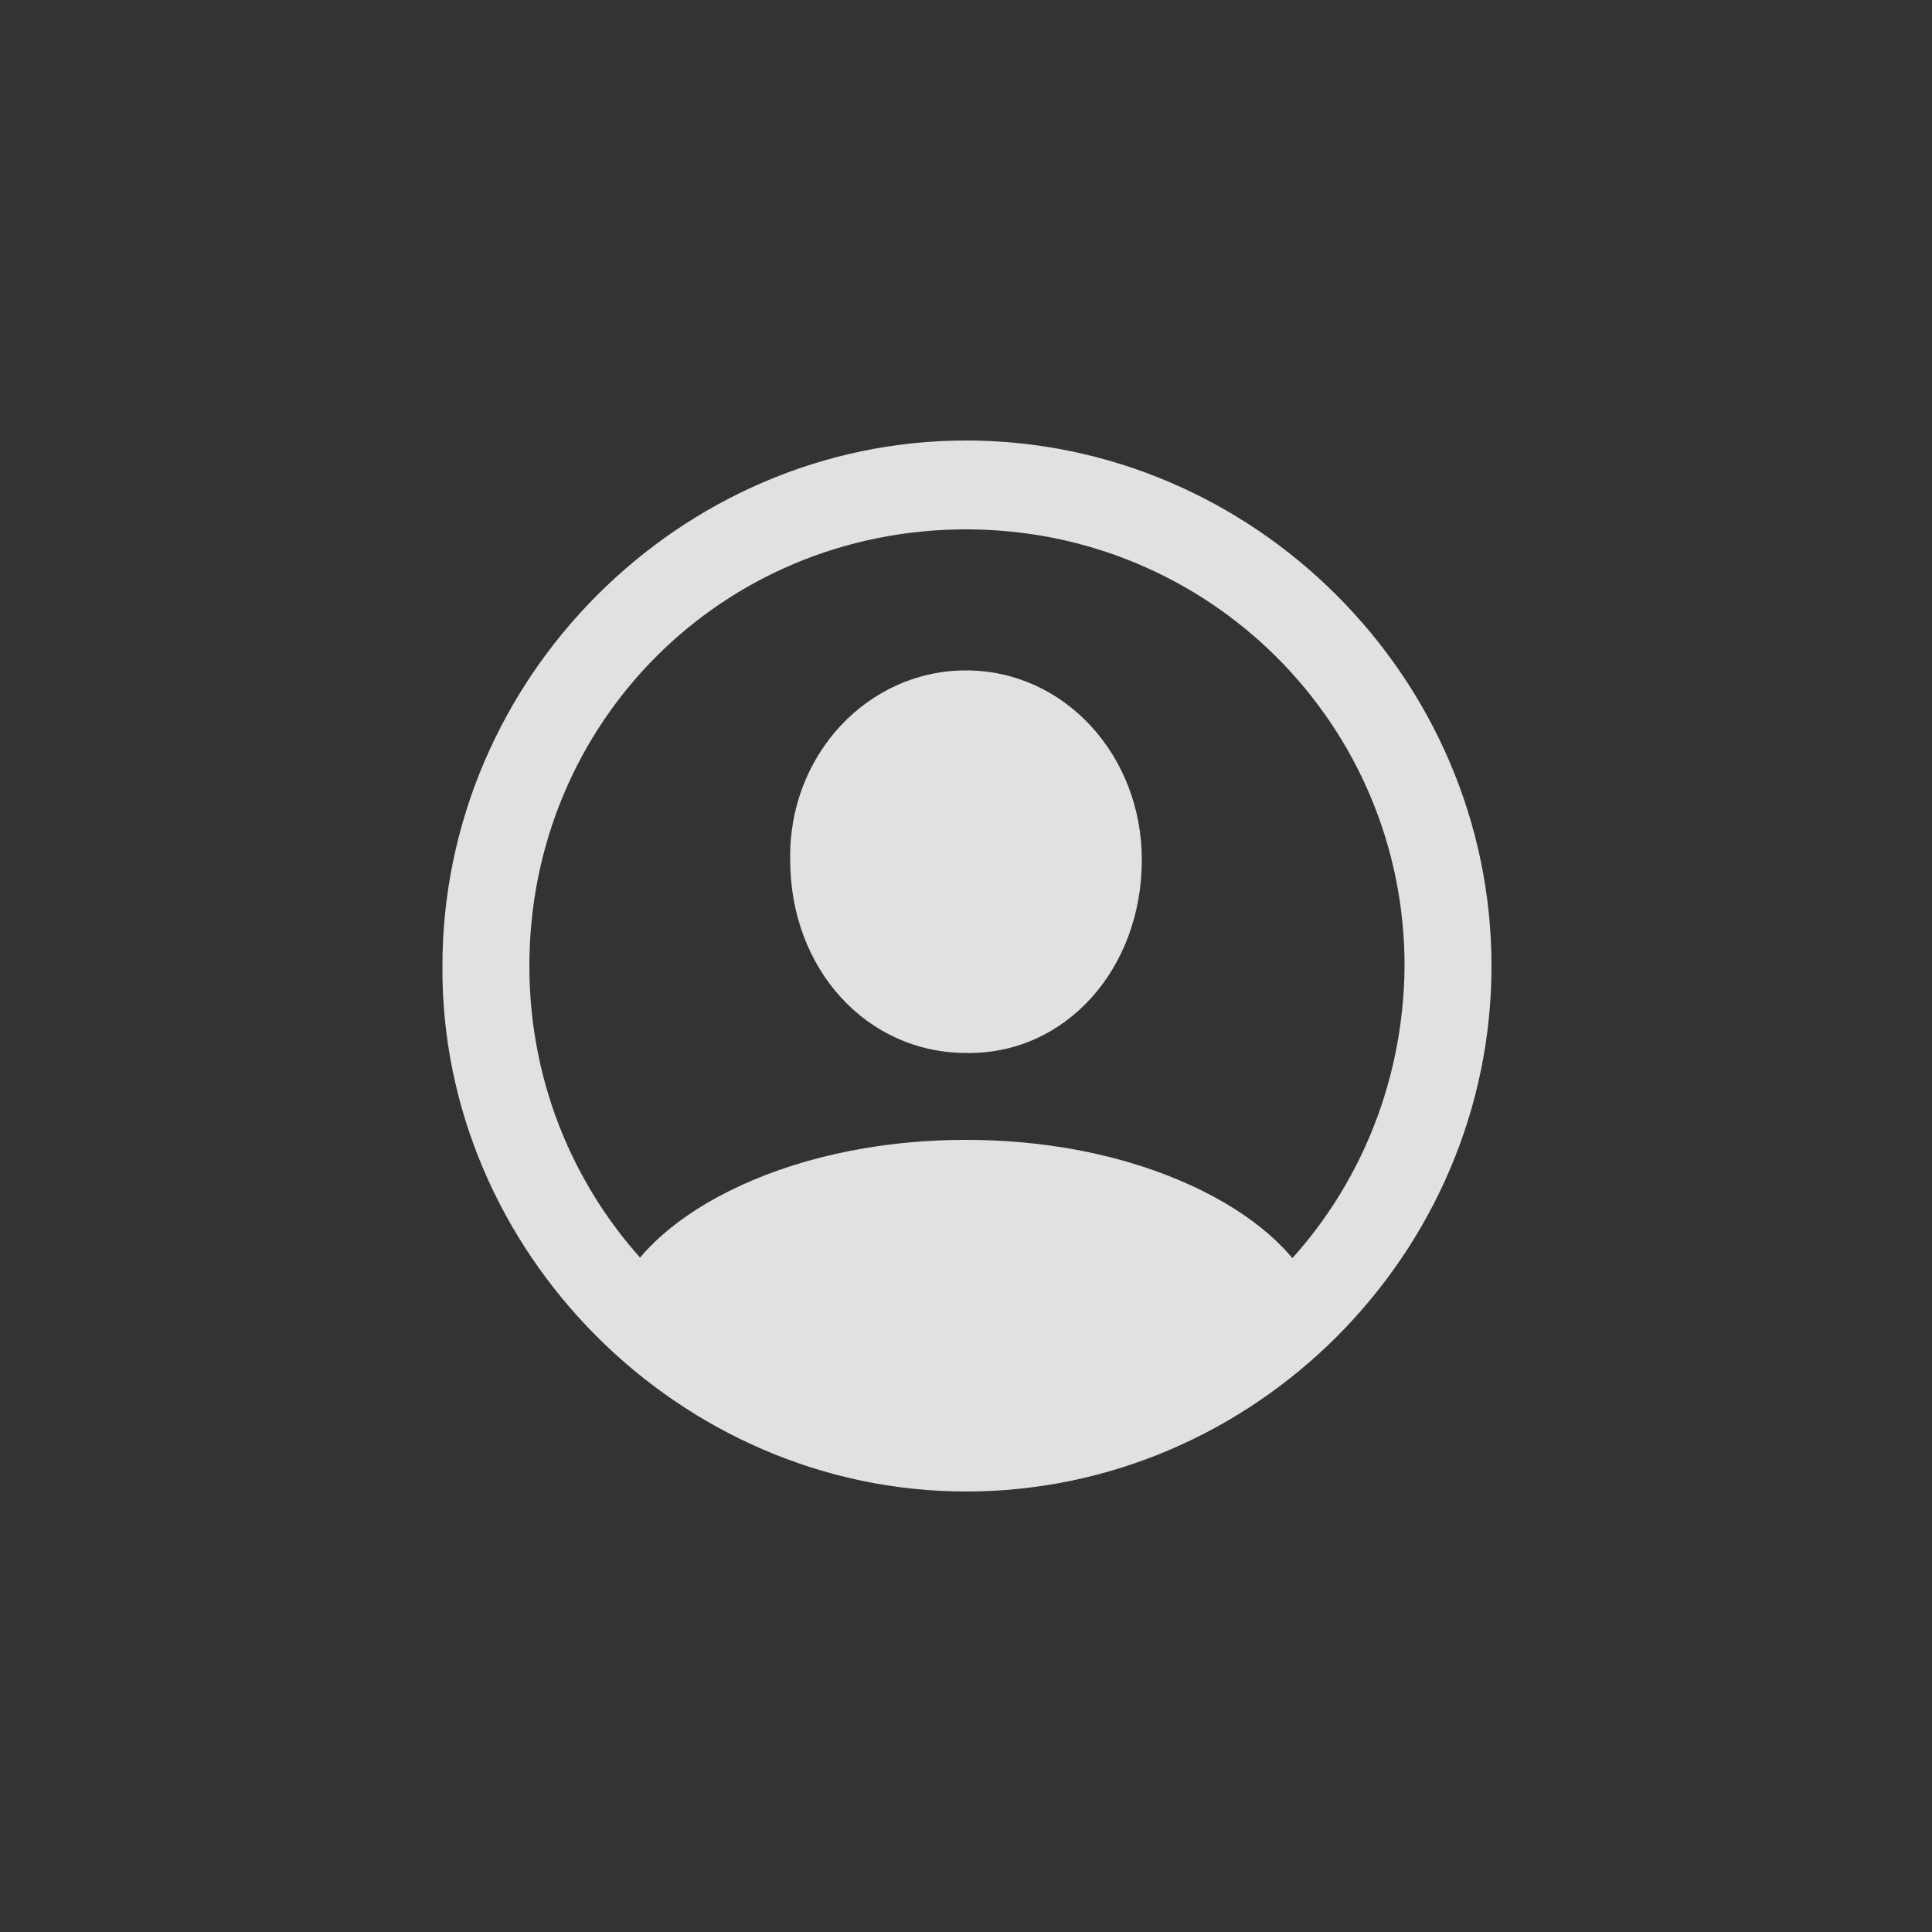 <?xml version="1.0" encoding="utf-8"?>
<!-- Generator: Adobe Illustrator 28.3.0, SVG Export Plug-In . SVG Version: 6.00 Build 0)  -->
<!DOCTYPE svg PUBLIC "-//W3C//DTD SVG 1.1//EN" "http://www.w3.org/Graphics/SVG/1.1/DTD/svg11.dtd">
<svg version="1.1" id="Layer_1" xmlns:x="http://ns.adobe.com/Extensibility/1.0/" xmlns:i="http://ns.adobe.com/AdobeIllustrator/10.0/" xmlns:graph="http://ns.adobe.com/Graphs/1.0/"
	 xmlns="http://www.w3.org/2000/svg" xmlns:xlink="http://www.w3.org/1999/xlink" x="0px" y="0px" viewBox="0 0 100 100"
	 style="enable-background:new 0 0 100 100;" xml:space="preserve">
<rect x="0" y="0" width="100" height="100" fill="#333333" stroke="none"/>
<style type="text/css">
	.st0{fill:#FFFFFF;fill-opacity:0.85;}
</style>
<path class="st0" d="M50,77.2c14.9,0,27.2-12.3,27.2-27.2c0-14.9-12.3-27.2-27.2-27.2c-14.8,0-27.1,12.3-27.1,27.2
	C22.8,64.8,35.2,77.2,50,77.2z M50,72.6c-12.6,0-22.6-10.1-22.6-22.6c0-12.6,10-22.6,22.6-22.6c12.6,0,22.7,10.1,22.7,22.6
	C72.6,62.6,62.6,72.6,50,72.6z M68.2,67.5l-0.1-0.3c-1.3-3.9-8.3-8.2-18.1-8.2c-9.8,0-16.8,4.3-18.1,8.2l-0.1,0.3
	c4.8,4.7,13,7.5,18.2,7.5C55.2,75.1,63.4,72.3,68.2,67.5z M50,54.5c5.1,0.1,9.1-4.3,9.1-10c0-5.4-4-9.8-9.1-9.8
	c-5.1,0-9.2,4.4-9.1,9.8C40.9,50.2,44.9,54.5,50,54.5z"/>
</svg>
